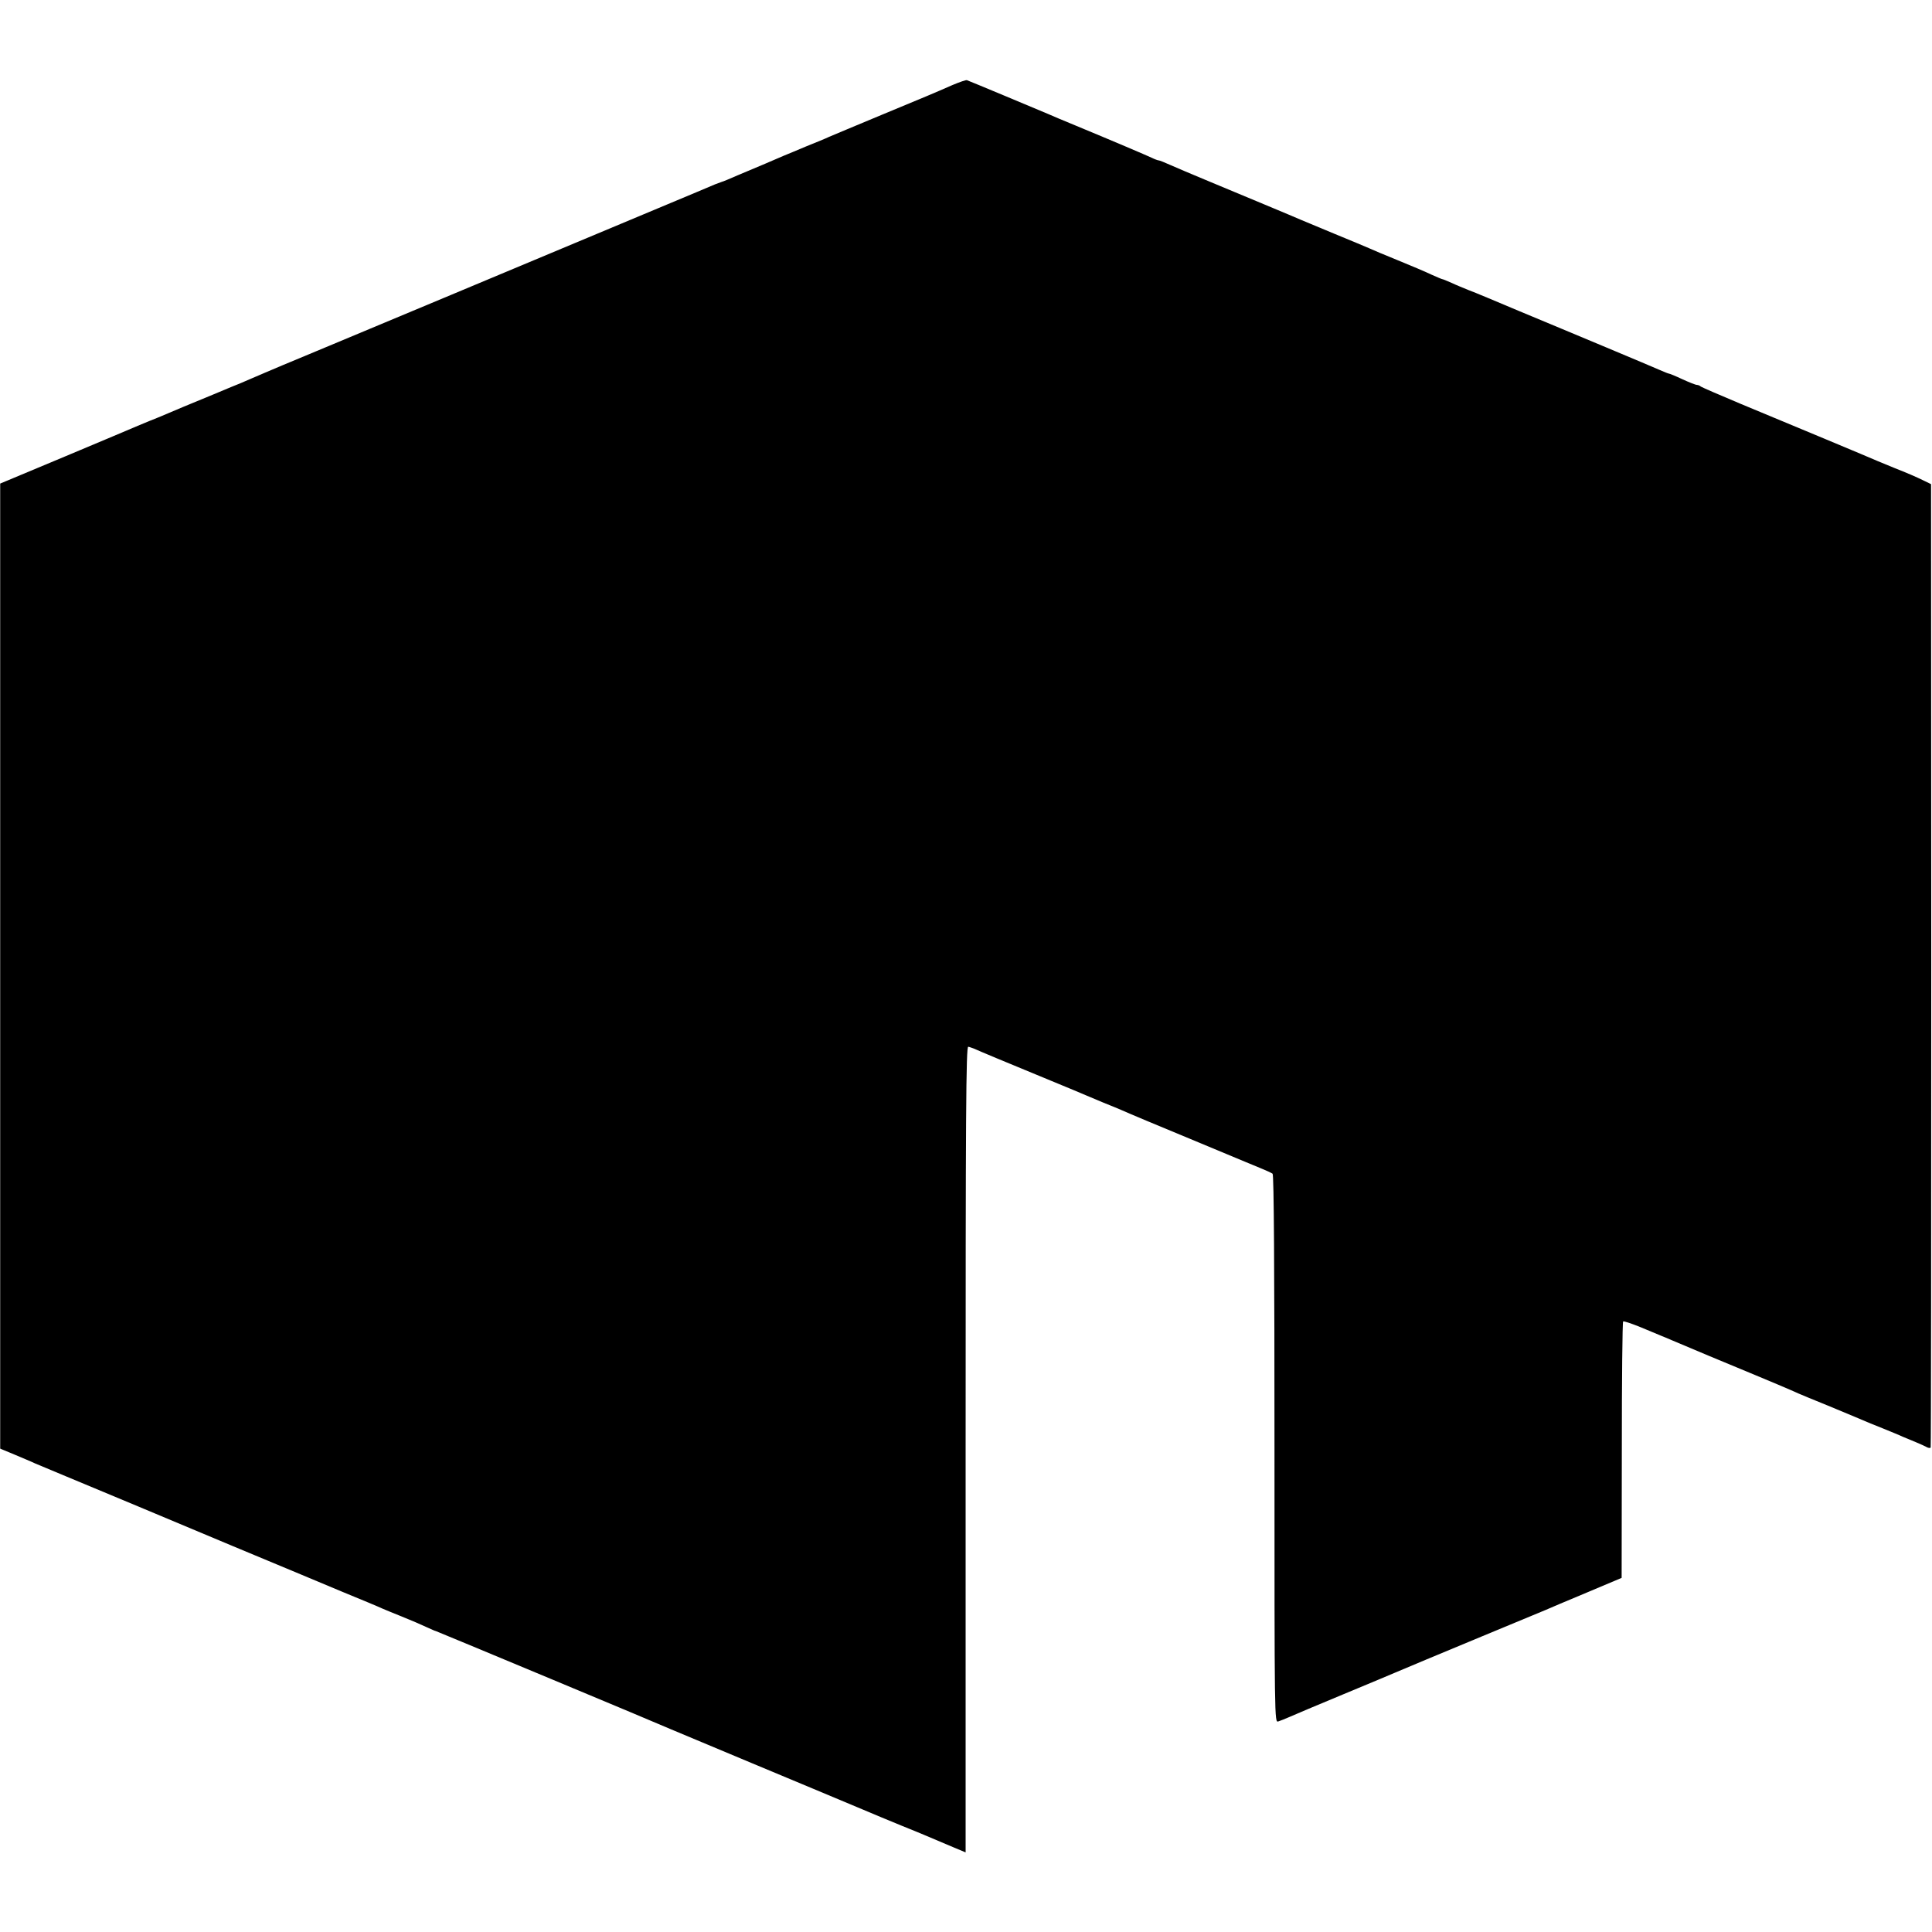 <svg version="1" xmlns="http://www.w3.org/2000/svg" width="1365.333" height="1365.333" viewBox="0 0 1024 1024"><path d="M505 45c-11.2 4.9-12.9 5.6-38 16-13.5 5.6-25.8 10.8-27.5 11.5-1.6.8-7 3-12 5-4.9 2.1-10.3 4.3-12 5-1.6.7-6.1 2.6-10 4.3-3.8 1.6-10.4 4.4-14.5 6.1-4.1 1.8-7.9 3.4-8.5 3.5-.5.2-2.1.8-3.5 1.3-1.4.6-15.1 6.4-30.5 12.8-78.5 32.9-151.8 63.5-181 75.7-13.2 5.5-25.5 10.6-27.2 11.4-1.8.8-5 2.1-7 3-2.1.9-4.7 2-5.8 2.5-1.1.4-7.6 3.1-14.5 6-11.1 4.5-21.2 8.8-29 12.1-1.4.6-3.4 1.4-4.5 1.8-1.1.5-4 1.7-6.5 2.7-2.5 1.1-19.9 8.4-38.7 16.3L.1 256.3v511.5l7.7 3.2c4.2 1.8 9.1 3.8 10.7 4.6 1.7.7 25.3 10.6 52.5 21.9 27.2 11.4 50.9 21.3 52.5 22 1.7.7 7.1 3 12 5 8.1 3.4 15.6 6.5 24 10 1.7.7 11.3 4.7 21.5 9 10.2 4.2 19.9 8.2 21.5 9 1.7.7 5.9 2.5 9.5 3.9 7.9 3.2 9.4 3.9 14.5 6.2 2.2 1 4.2 1.9 4.5 1.9 1 .3 119.7 49.8 124.5 52 1.7.7 21 8.8 43 18s47 19.6 55.5 23.2c8.5 3.6 19.3 8.1 24 10 4.7 1.9 9.9 4 11.5 4.7 4.4 1.9 8.2 3.5 15.6 6.6l6.7 2.8V768.1c0-178.3.2-213.6 1.4-213.3.7.1 2.2.7 3.3 1.1 2.1 1 15.5 6.6 41 17.1 8.3 3.4 16.4 6.8 18 7.5 1.7.7 5.9 2.5 9.5 4 3.6 1.4 7.9 3.2 9.5 3.9 4.5 2 17.6 7.5 42 17.6 12.1 5 22.9 9.5 24 10 1.1.5 4.5 1.9 7.5 3.1 3 1.2 6 2.6 6.5 3 .7.5 1 50.1 1 145.8 0 144.6 0 145.1 2 144.5 1.1-.4 3.8-1.4 6-2.4s15-6.4 28.5-12 25.9-10.8 27.5-11.5c10.5-4.4 18.2-7.7 45.5-19 16.8-7 32.1-13.3 34-14.1 1.9-.9 11.8-5 22-9.3l18.5-7.8.1-67.6c0-37.2.3-68 .7-68.3.3-.3 4.5 1.1 9.4 3.1 4.8 2 9.7 4 10.8 4.5 1.1.4 3.6 1.5 5.5 2.3 7.3 3.1 30.1 12.7 44.5 18.6 8.3 3.4 16.6 7 18.5 7.8 1.9.9 6.1 2.7 9.3 4 7.4 3 15.4 6.3 24.7 10.2 4.1 1.8 10.9 4.6 15 6.2 4.1 1.7 8.9 3.6 10.5 4.4 1.7.7 4.8 2 7 2.9 2.2.9 4.8 2.1 5.7 2.6.9.5 1.9.6 2.1.2.2-.4.3-115.4.3-255.7l-.1-254.9-3.5-1.7c-4.7-2.3-9.4-4.3-16-6.9-3-1.2-6.8-2.8-8.5-3.5-3.8-1.7-46.7-19.6-73-30.5-11-4.6-20.4-8.7-21-9.1-.5-.5-1.5-.9-2.1-.9-.7 0-4.2-1.4-7.7-3-3.6-1.7-6.8-3-7.2-3-.3 0-2.5-.9-4.8-1.9-2.3-1-15-6.4-28.2-11.9s-33.9-14.2-46-19.2c-12.1-5.1-24.2-10.2-27-11.2-2.7-1.1-6.9-2.8-9.2-3.9-2.3-1-4.4-1.9-4.7-1.9-.3 0-2.9-1.1-5.8-2.4-2.9-1.4-10.9-4.8-17.8-7.6s-13.8-5.7-15.5-6.5c-1.6-.7-9.7-4.1-18-7.5-8.2-3.4-16.3-6.8-18-7.5-4.3-1.9-31.5-13.2-49-20.5-8.2-3.4-17.4-7.3-20.3-8.6-2.9-1.3-5.6-2.4-6.1-2.4-.4 0-2.1-.6-3.7-1.4-3-1.4-19.9-8.6-40.4-17.1-6.3-2.6-12.8-5.3-14.5-6.1-5.2-2.2-42-17.6-43-17.9-.5-.2-3.9 1-7.5 2.5z"/></svg>